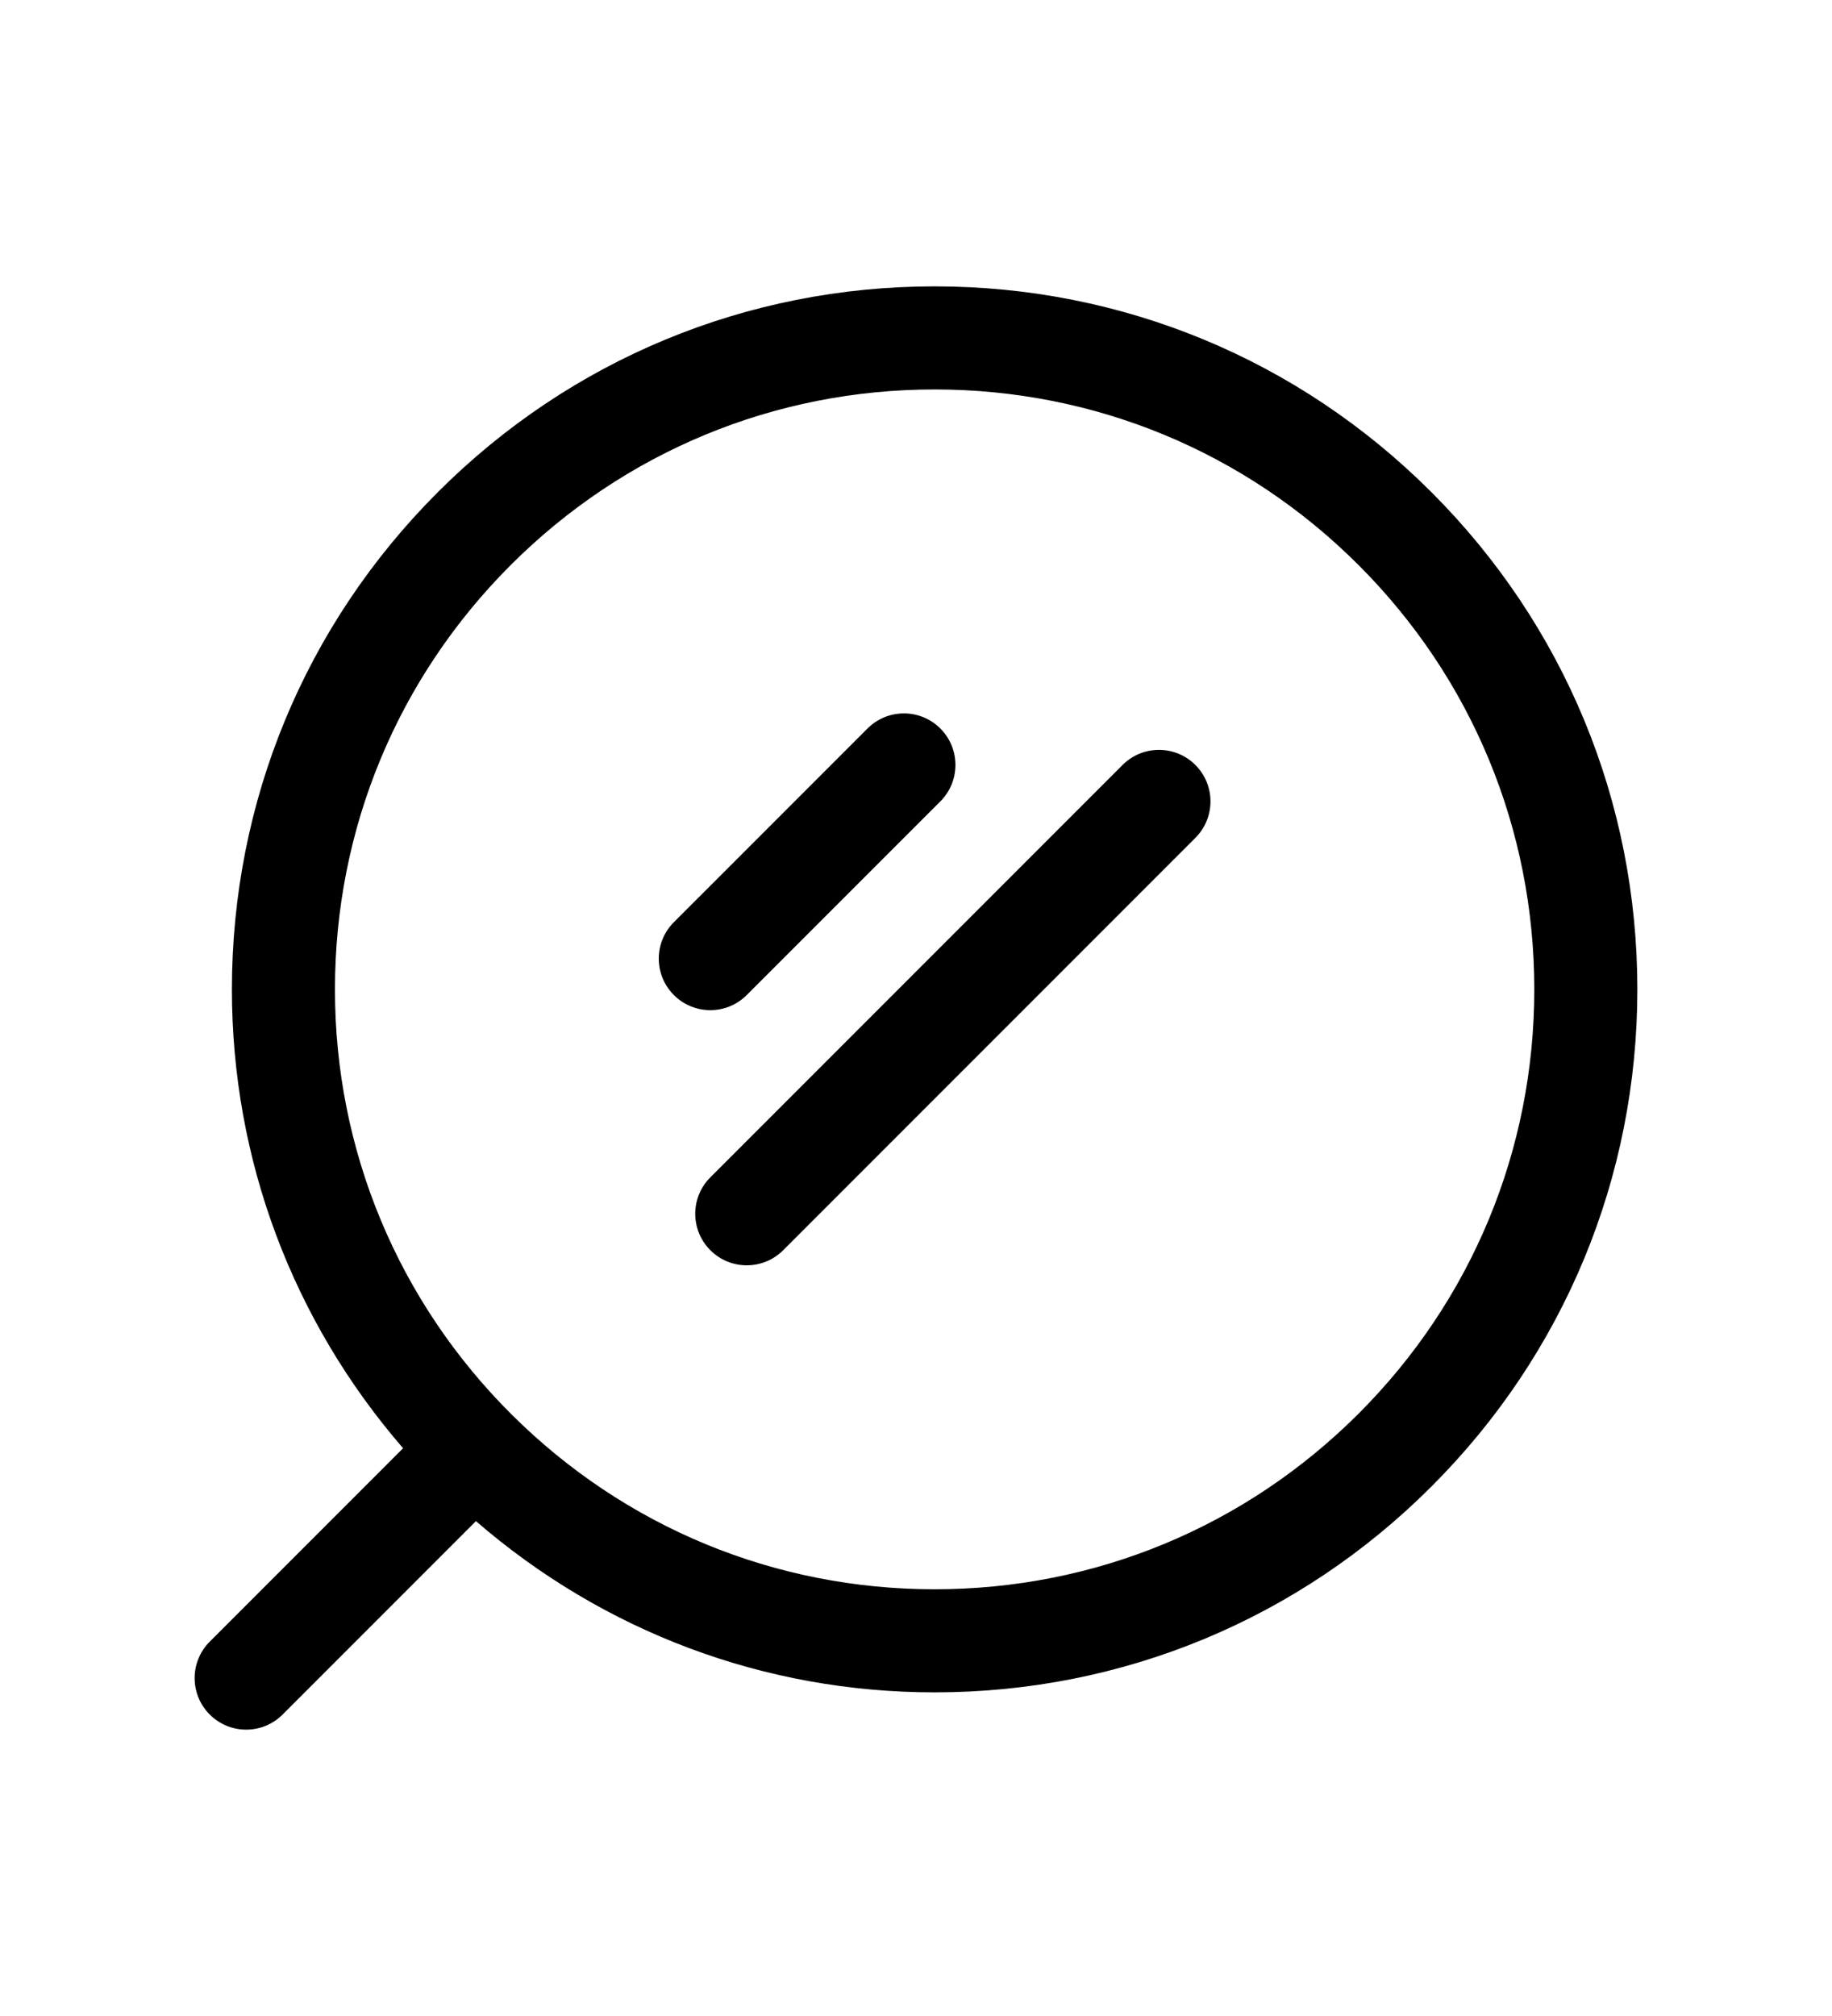 <svg width="80" height="88" viewBox="0 0 80 88" fill="none" xmlns="http://www.w3.org/2000/svg">
<path d="M40.813 12.5C32.617 12.5 24.91 15.691 19.115 21.488C13.319 27.283 10.127 34.99 10.127 43.187C10.127 50.627 12.781 57.647 17.602 63.217L9.159 71.659C8.28 72.538 8.28 73.962 9.159 74.841C9.599 75.28 10.174 75.5 10.75 75.5C11.326 75.5 11.901 75.28 12.341 74.841L20.783 66.398C26.353 71.219 33.373 73.873 40.813 73.873C49.01 73.873 56.717 70.681 62.512 64.885C68.308 59.09 71.5 51.383 71.5 43.187C71.5 34.99 68.308 27.283 62.512 21.488C56.717 15.691 49.01 12.5 40.813 12.5ZM22.347 61.749C17.382 56.813 14.623 50.201 14.627 43.187C14.627 36.192 17.351 29.616 22.297 24.67C27.243 19.724 33.819 17 40.813 17C47.808 17 54.384 19.724 59.33 24.67C64.276 29.616 67 36.192 67 43.187C67 50.181 64.276 56.757 59.33 61.703C54.384 66.649 47.808 69.373 40.813 69.373C33.842 69.373 27.288 66.665 22.347 61.749Z" fill="black"/>
<path d="M49.019 33.392L31.019 51.392C30.14 52.27 30.14 53.694 31.019 54.573C31.458 55.013 32.034 55.232 32.609 55.232C33.185 55.232 33.761 55.013 34.2 54.573L52.2 36.573C53.079 35.694 53.079 34.27 52.2 33.392C51.321 32.513 49.898 32.513 49.019 33.392Z" fill="black"/>
<path d="M32.608 43.435L41.063 34.981C41.942 34.103 41.942 32.679 41.063 31.8C40.185 30.921 38.761 30.921 37.882 31.8L29.427 40.254C28.548 41.132 28.548 42.556 29.427 43.435C29.866 43.875 30.442 44.094 31.018 44.094C31.593 44.094 32.169 43.875 32.608 43.435Z" fill="black"/>
</svg>
